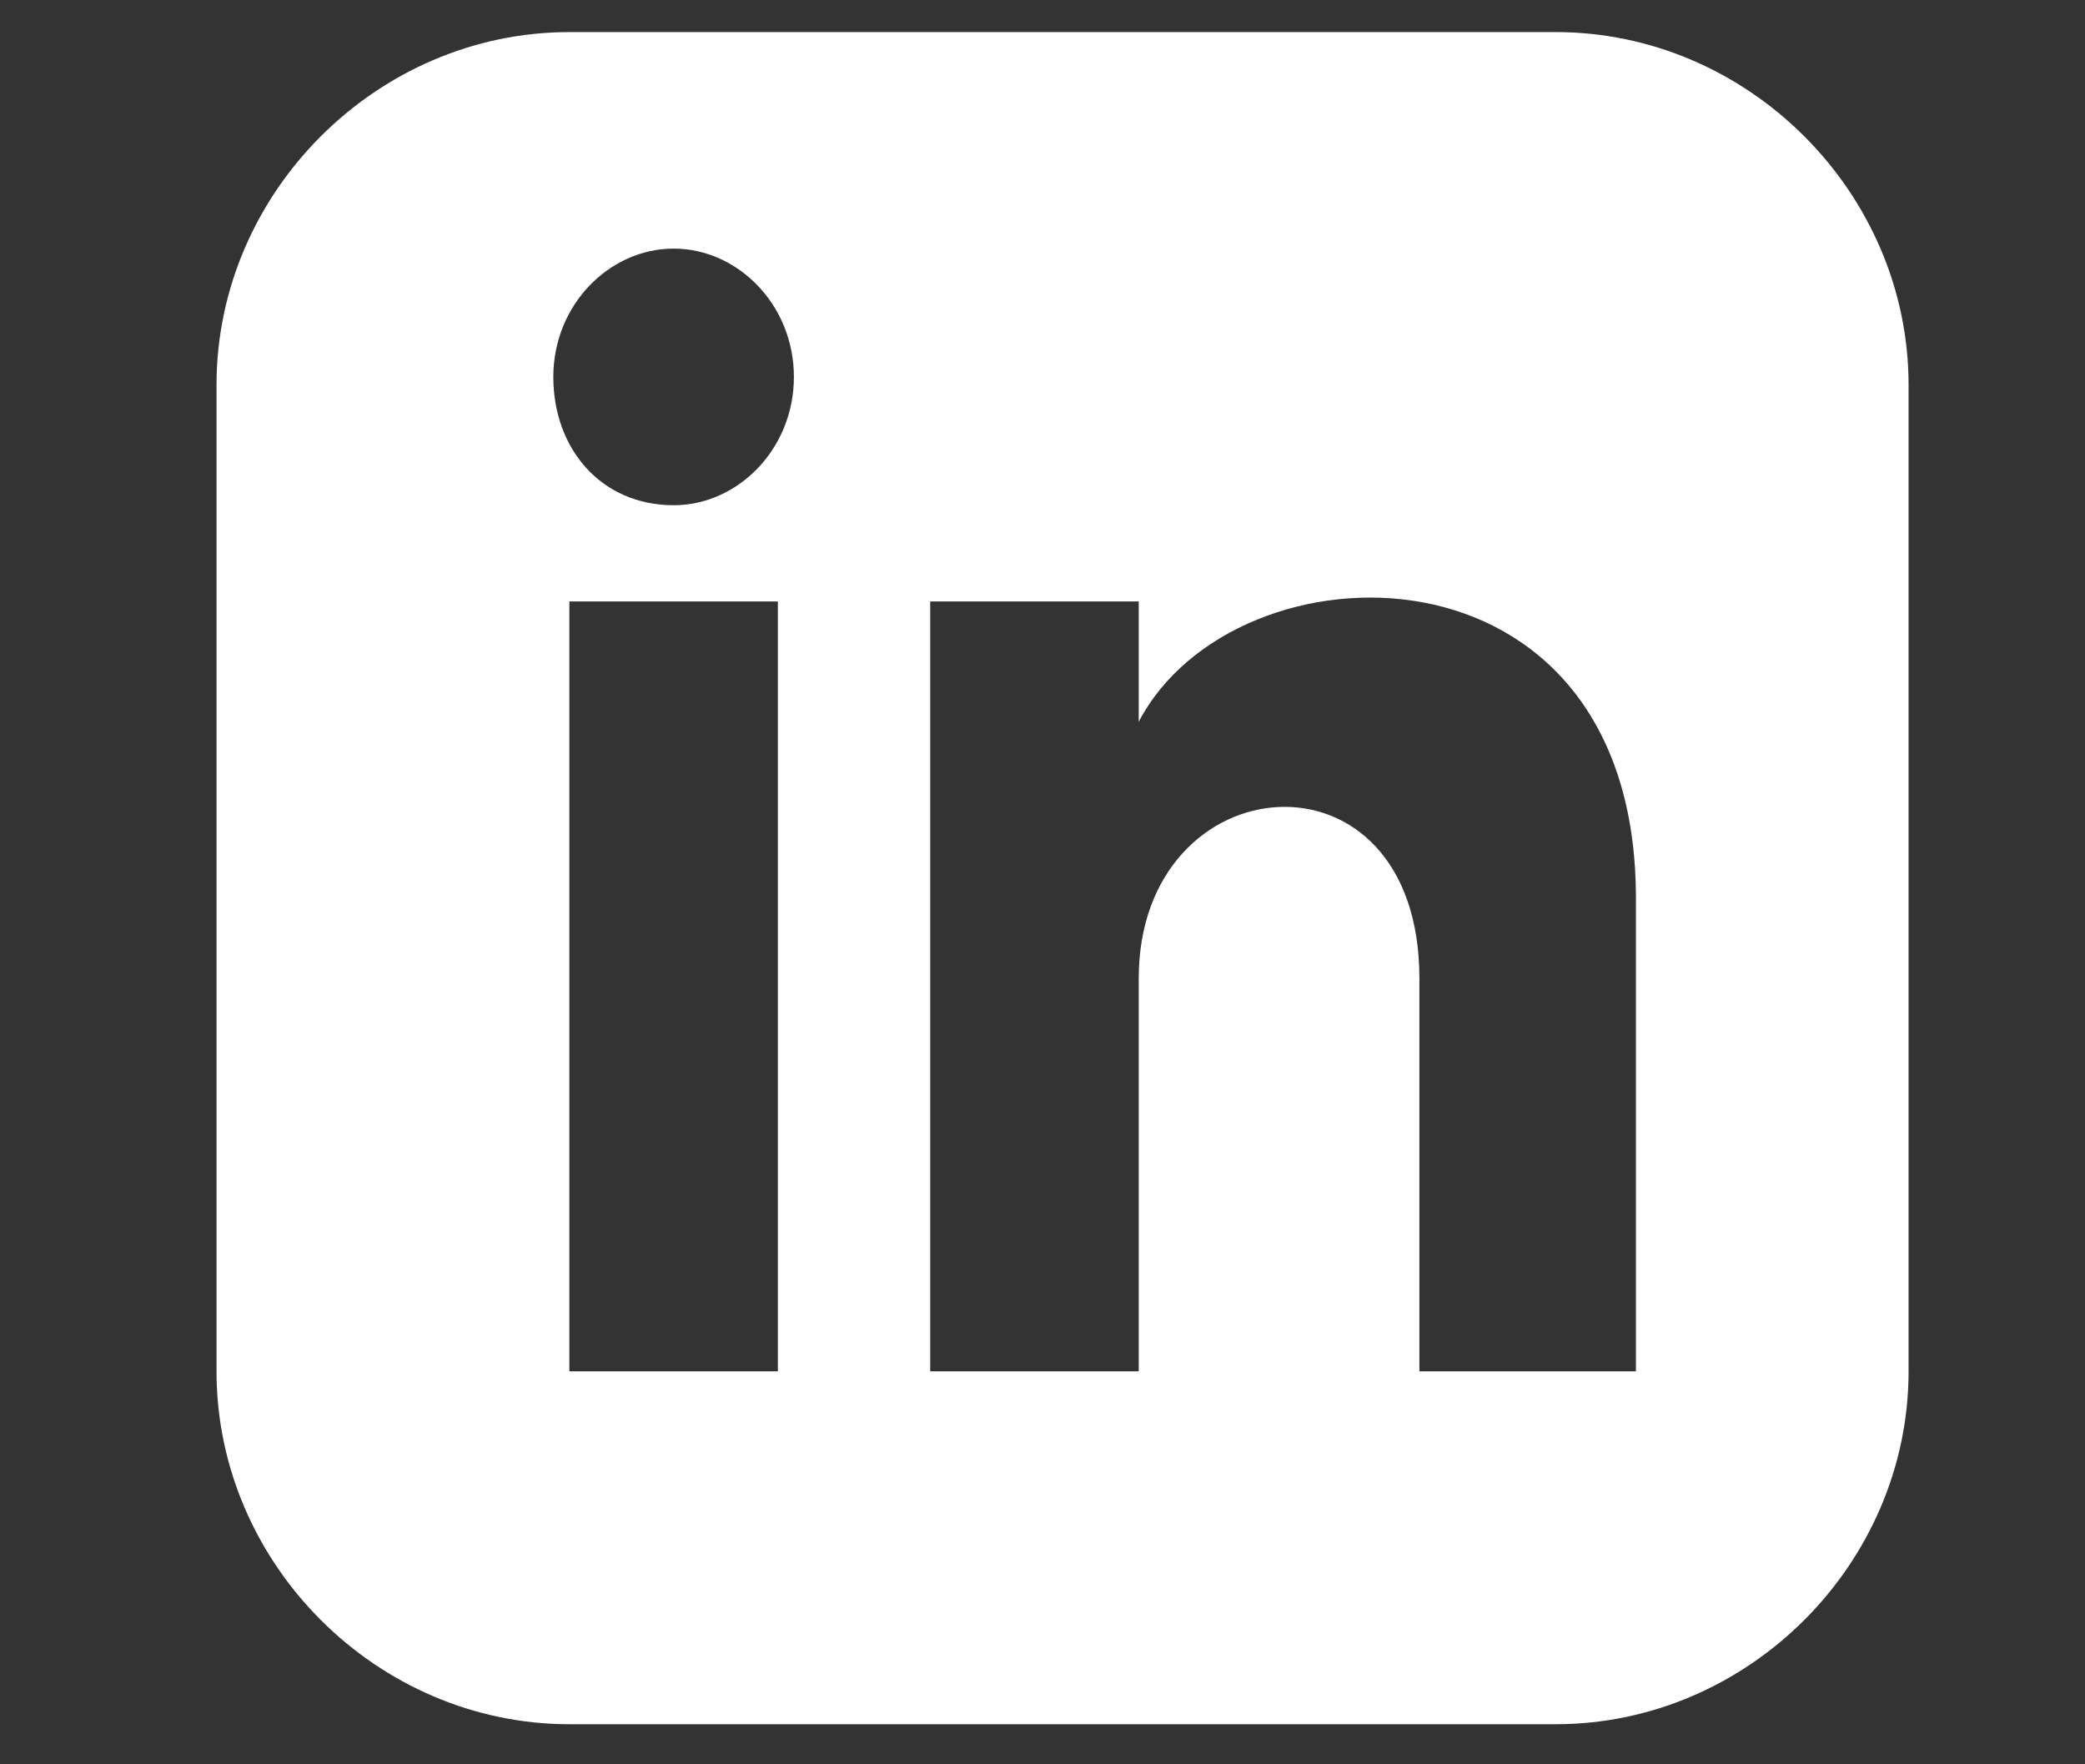 <?xml version="1.0" encoding="utf-8"?><svg version="1.1" id="Layer_1" xmlns="http://www.w3.org/2000/svg" xmlns:xlink="http://www.w3.org/1999/xlink" x="0px" y="0px" viewBox="0 0 26 22" style="enable-background:new 0 0 26 22;" xml:space="preserve"><rect x="0" y="0" width="26" height="22" fill="#333333" stroke="none"/><style type="text/css">.st0{fill:#FFFFFF;}</style><path class="st0" d="M19.4,0.4H7.1c-2.4,0-4.4,2-4.4,4.4v12.3c0,2.4,2,4.4,4.4,4.4h12.3c2.4,0,4.4-2,4.4-4.4V4.8 C23.8,2.4,21.8,0.4,19.4,0.4z M9.7,17.1H7.1V7.5h2.6V17.1z M8.4,6.3c-0.9,0-1.5-0.7-1.5-1.6s0.7-1.6,1.5-1.6s1.5,0.7,1.5,1.6 S9.2,6.3,8.4,6.3z M20.3,17.1h-2.6v-4.9c0-3-3.5-2.7-3.5,0v4.9h-2.6V7.5h2.6V9c1.2-2.3,6.2-2.4,6.2,2.2V17.1z"/></svg>

